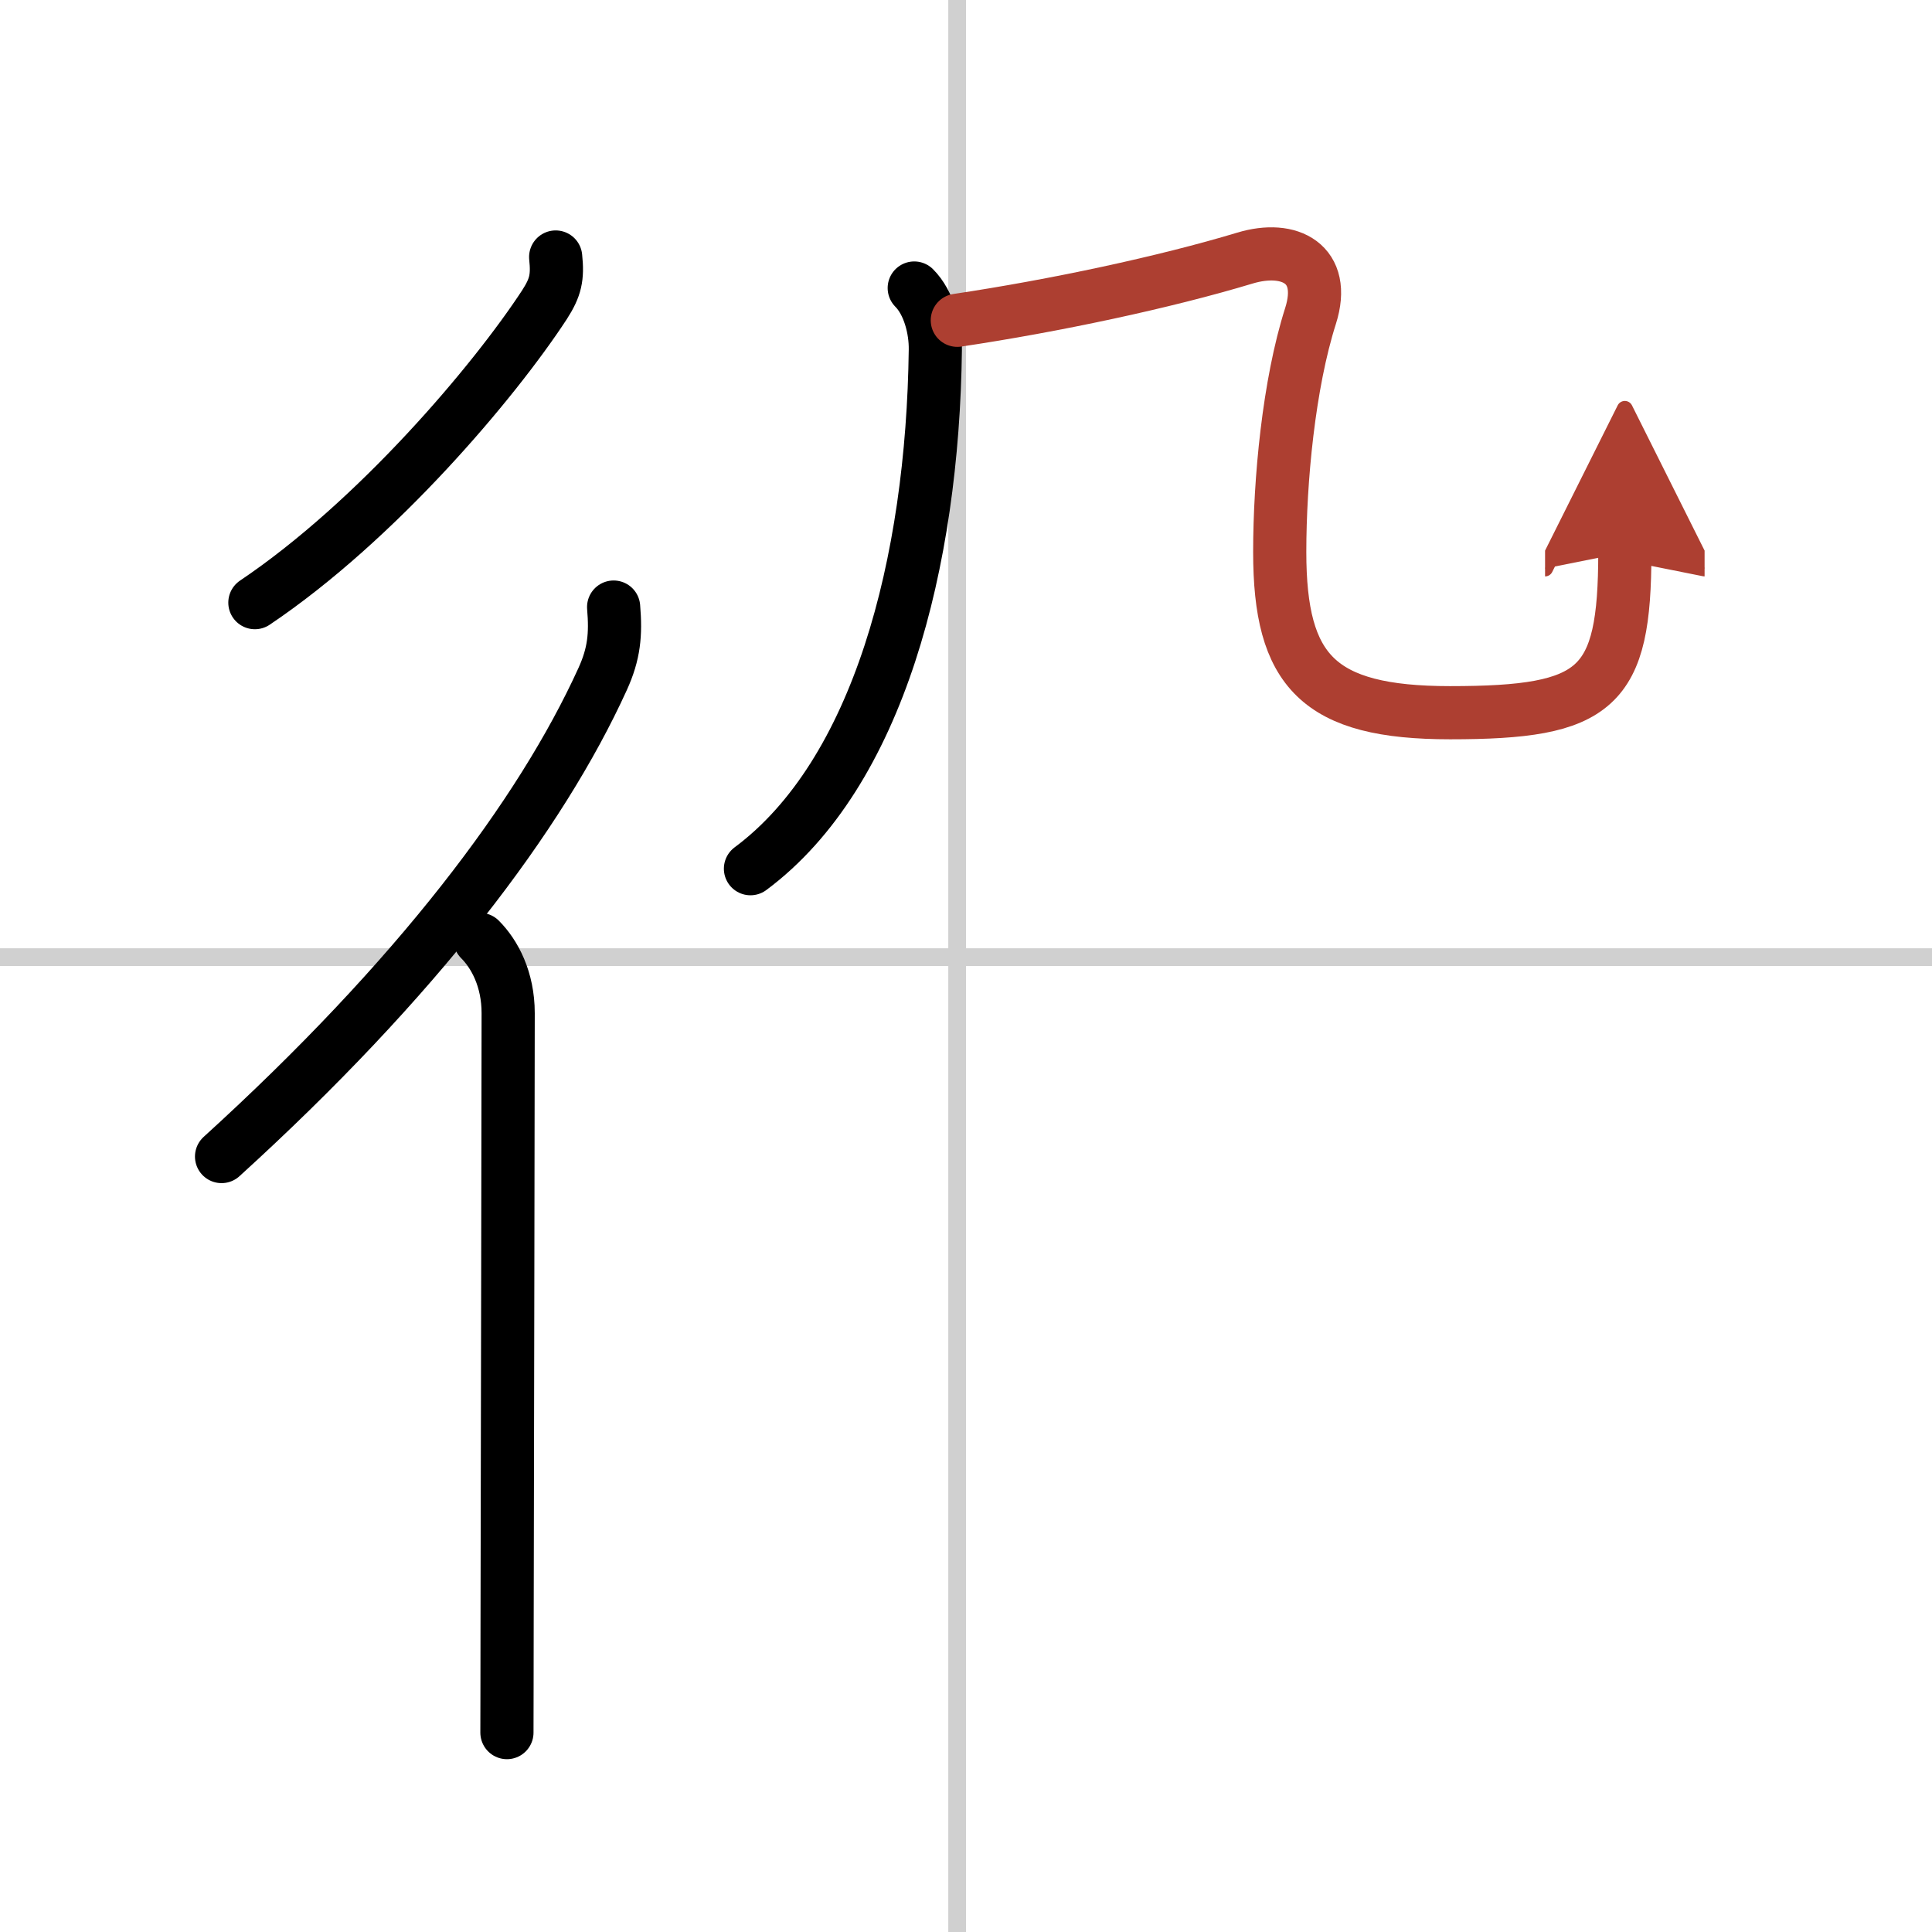 <svg width="400" height="400" viewBox="0 0 109 109" xmlns="http://www.w3.org/2000/svg"><defs><marker id="a" markerWidth="4" orient="auto" refX="1" refY="5" viewBox="0 0 10 10"><polyline points="0 0 10 5 0 10 1 5" fill="#ad3f31" stroke="#ad3f31"/></marker></defs><g fill="none" stroke="#000" stroke-linecap="round" stroke-linejoin="round" stroke-width="3"><rect width="100%" height="100%" fill="#fff" stroke="#fff"/><line x1="54" x2="54" y2="109" stroke="#d0d0d0" stroke-width="1"/><line x2="109" y1="54" y2="54" stroke="#d0d0d0" stroke-width="1"/><path d="m31.35 14.5c0.12 1.15 0 1.71-0.63 2.69-2.85 4.36-9.47 12.19-16.34 16.81"/><path d="M34.62,34.25c0.13,1.55,0.03,2.63-0.62,4.06C30.5,46,23.5,55.25,12.5,65.25"/><path d="m27.08 53c0.83 0.83 1.59 2.25 1.59 4.16 0 3.36-0.04 23.53-0.06 34.47 0 2.77-0.01 4.96-0.01 6.12"/><path d="m51.58 16.25c0.83 0.83 1.21 2.32 1.19 3.49-0.15 12.01-3.21 23.9-10.43 29.27"/><path d="m54.01 18.07c5.49-0.82 11.69-2.14 16.23-3.51 2.52-0.76 4.63 0.32 3.7 3.26-1.23 3.85-1.74 9.31-1.74 13.32 0 6.73 2.17 9.07 9.61 9.07 8.32 0 9.86-1.34 9.86-9.04" marker-end="url(#a)" stroke="#ad3f31"/></g></svg>

